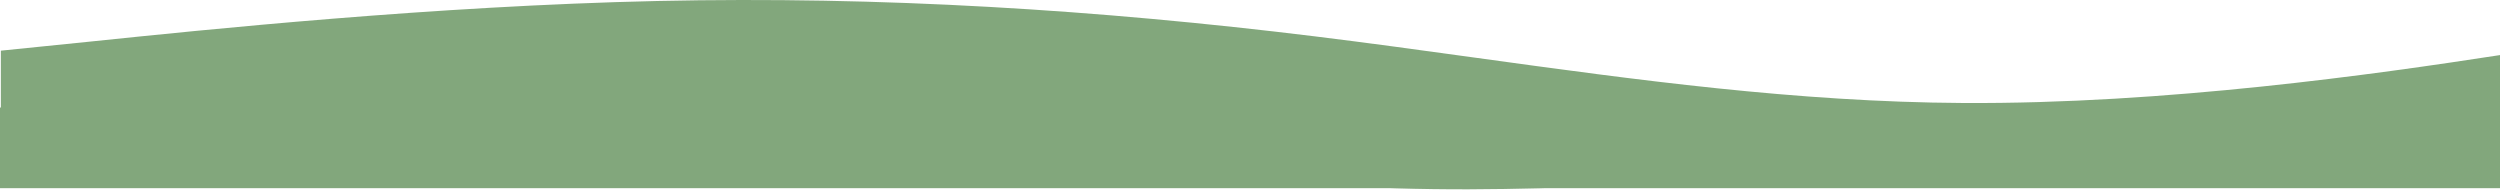 <svg width="744" height="57" viewBox="0 0 744 57" fill="none" xmlns="http://www.w3.org/2000/svg">
<path d="M26.941 12.366L0.258 15.079L0.258 52.5C35.5 35 95.285 52.14 155.5 52.5C205.032 52.796 253.216 45.907 301 52.5C316.928 54.698 354.007 50.535 370 52.5C433.971 60.358 481.938 53.971 548.5 52.5C615.061 51.029 666.942 56.034 701 52.5H744V16.392C707.179 22.067 644.379 31.012 584.164 30.652C534.632 30.355 486.848 23.762 439.065 17.169L439.064 17.169L439.063 17.169C423.136 14.971 407.208 12.773 391.216 10.809C327.245 2.95 262.238 -1.176 195.676 0.294C129.115 1.765 60.999 8.833 26.941 12.366Z" fill="#82A77C"/>
<rect y="32" width="744" height="24" fill="#82A77C"/>
</svg>
